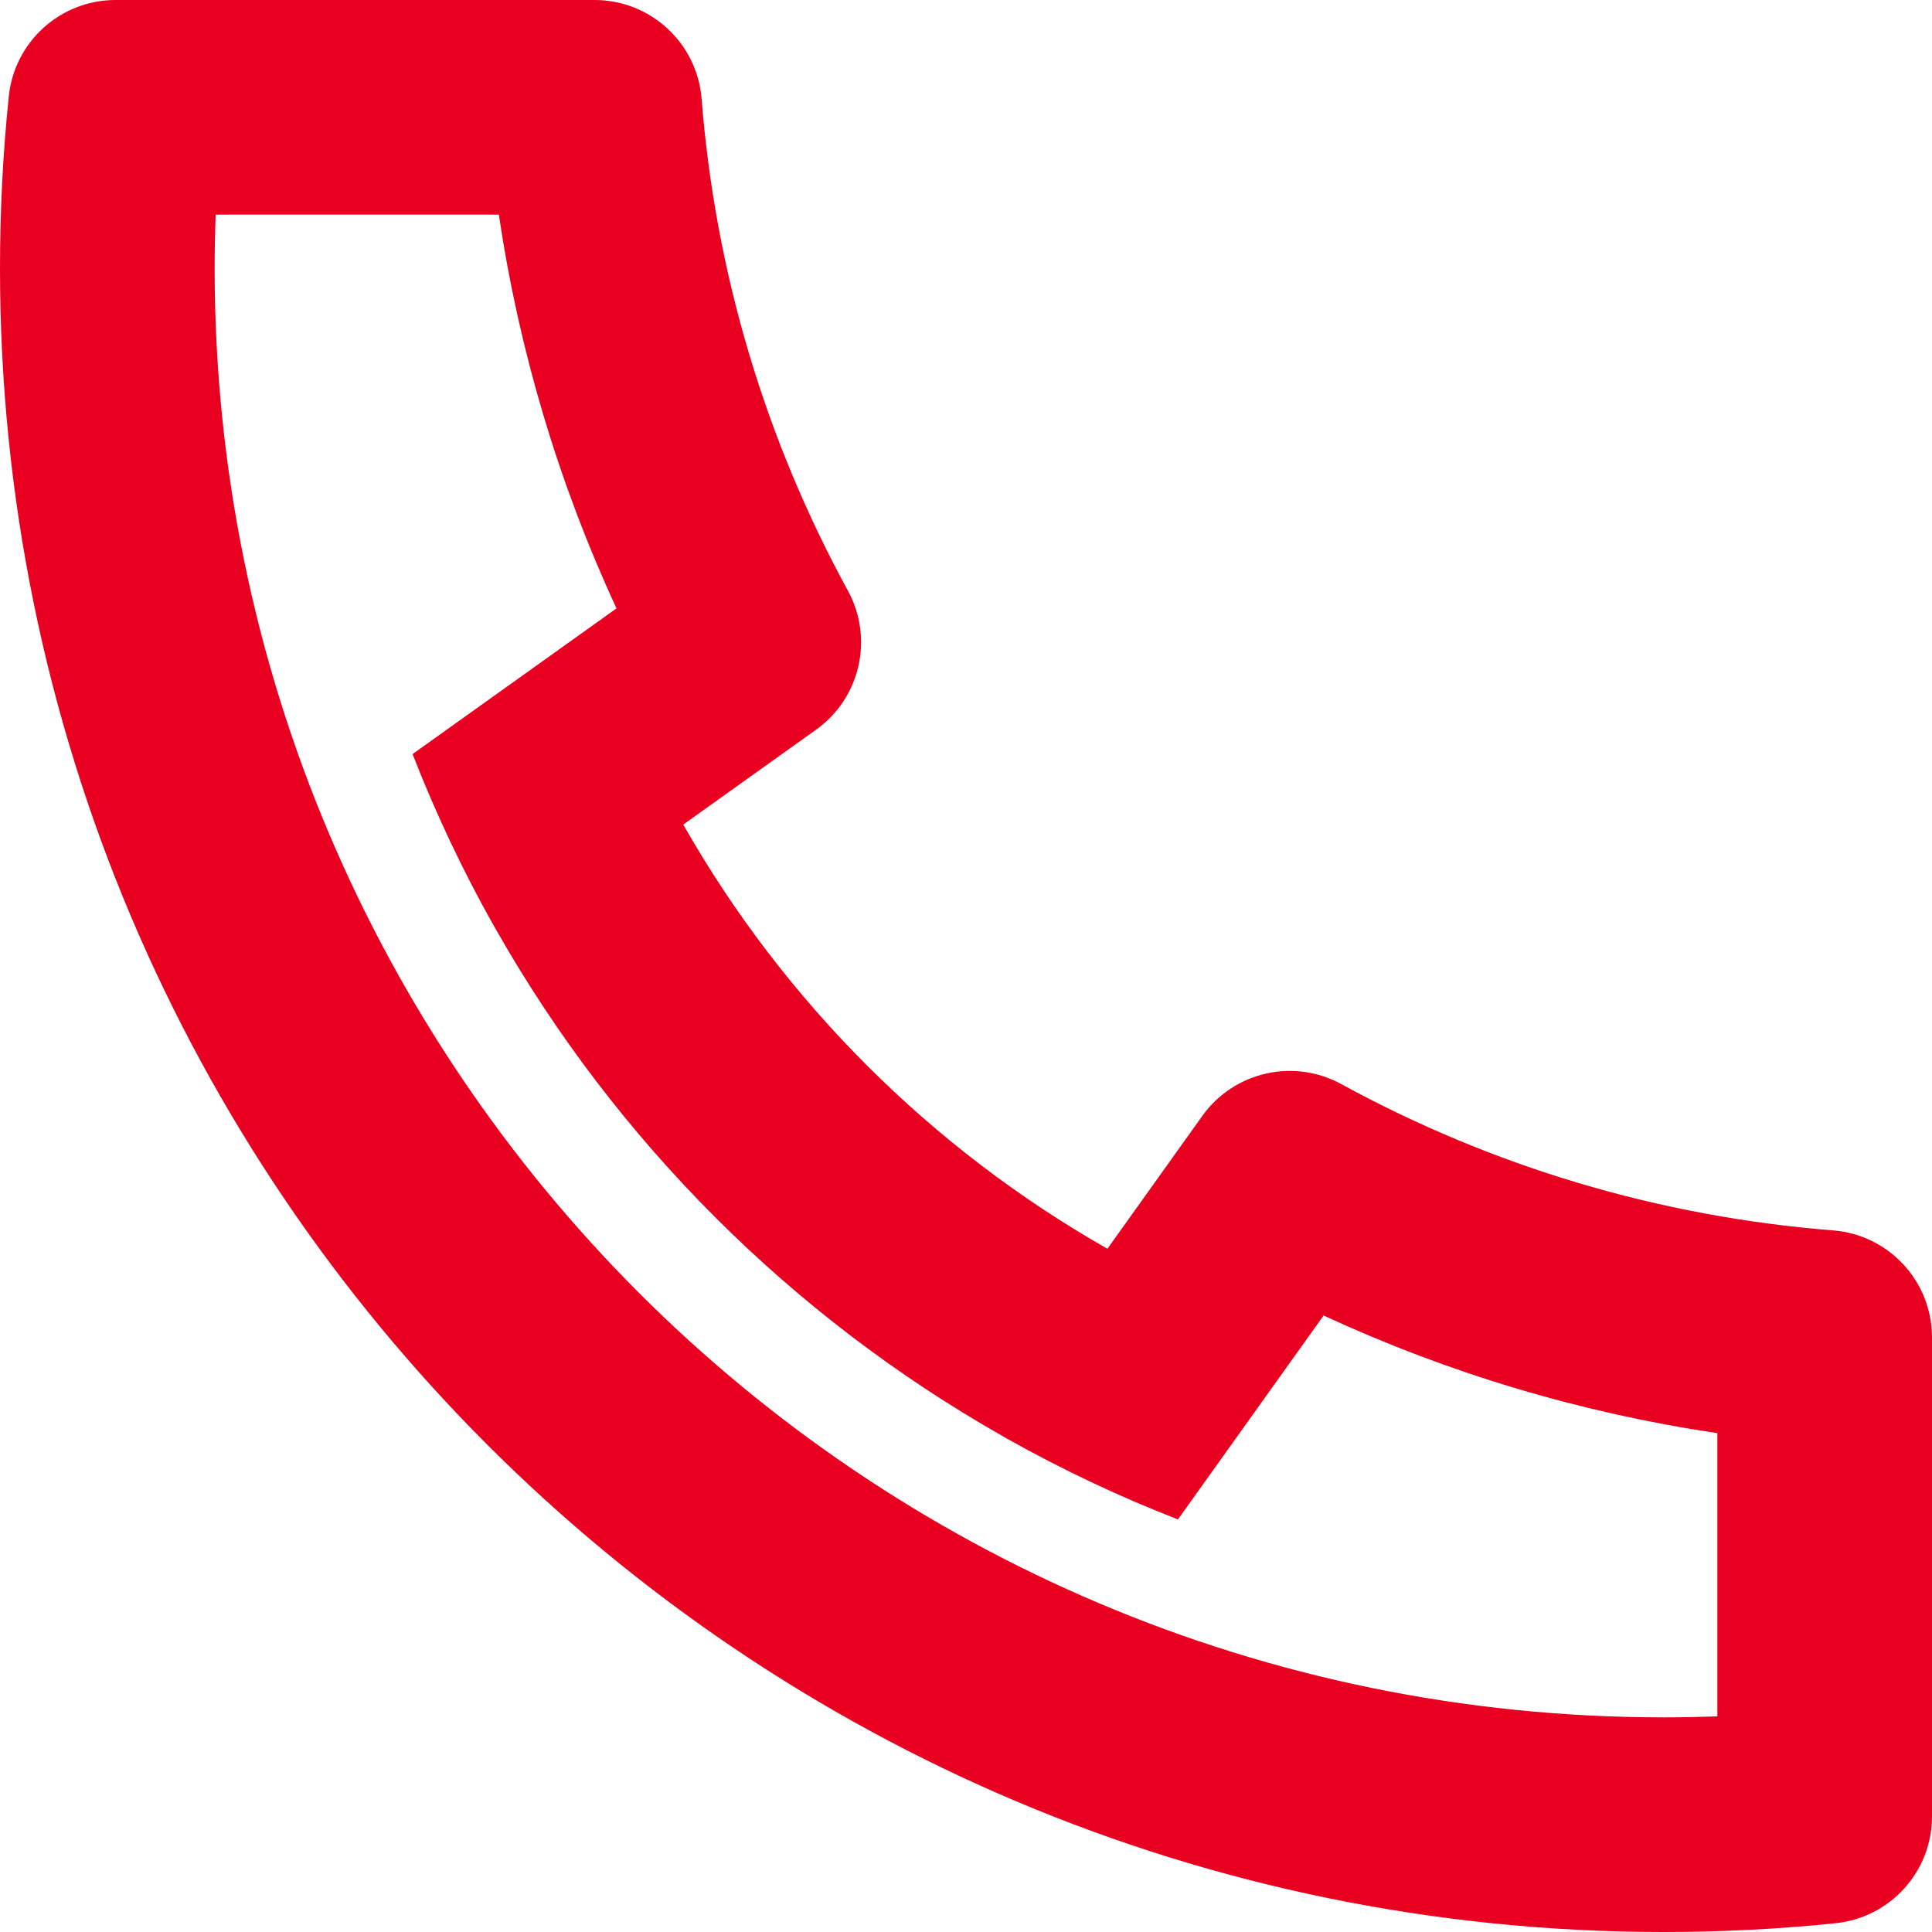 <?xml version="1.0" encoding="UTF-8"?>
<svg width="20px" height="20px" viewBox="0 0 20 20" version="1.1" xmlns="http://www.w3.org/2000/svg" xmlns:xlink="http://www.w3.org/1999/xlink">
    <title>Group</title>
    <g id="Page-1" stroke="none" stroke-width="1" fill="none" fill-rule="evenodd">
        <g id="2.-Détail-Véhicule" transform="translate(-151, -1519)" fill="#E90021" fill-rule="nonzero">
            <g id="Group" transform="translate(151, 1519)">
                <path d="M7.073,8.536 C8.113,10.365 9.635,11.887 11.464,12.927 L12.447,11.551 C12.774,11.094 13.391,10.953 13.884,11.222 C15.447,12.076 17.175,12.595 18.977,12.737 C19.554,12.783 20,13.265 20,13.845 L20,18.804 C20,19.373 19.569,19.851 19.002,19.909 C18.414,19.97 17.82,20 17.222,20 C7.711,20 0,12.289 0,2.778 C0,2.18 0.03,1.586 0.091,0.998 C0.149,0.431 0.627,0 1.196,0 L6.155,0 C6.735,0 7.217,0.446 7.263,1.023 C7.405,2.825 7.924,4.553 8.778,6.116 C9.047,6.609 8.906,7.226 8.449,7.553 L7.073,8.536 Z M4.271,7.806 L6.382,6.298 C5.784,5.006 5.374,3.635 5.164,2.222 L2.232,2.222 C2.226,2.407 2.222,2.592 2.222,2.778 C2.222,11.062 8.938,17.778 17.222,17.778 C17.408,17.778 17.593,17.774 17.778,17.768 L17.778,14.836 C16.365,14.626 14.994,14.216 13.702,13.618 L12.194,15.729 C11.584,15.492 10.995,15.213 10.43,14.896 L10.366,14.859 C8.189,13.621 6.379,11.811 5.141,9.634 L5.104,9.57 C4.787,9.005 4.508,8.416 4.271,7.806 Z" id="Shape"></path>
            </g>
        </g>
    </g>
</svg>